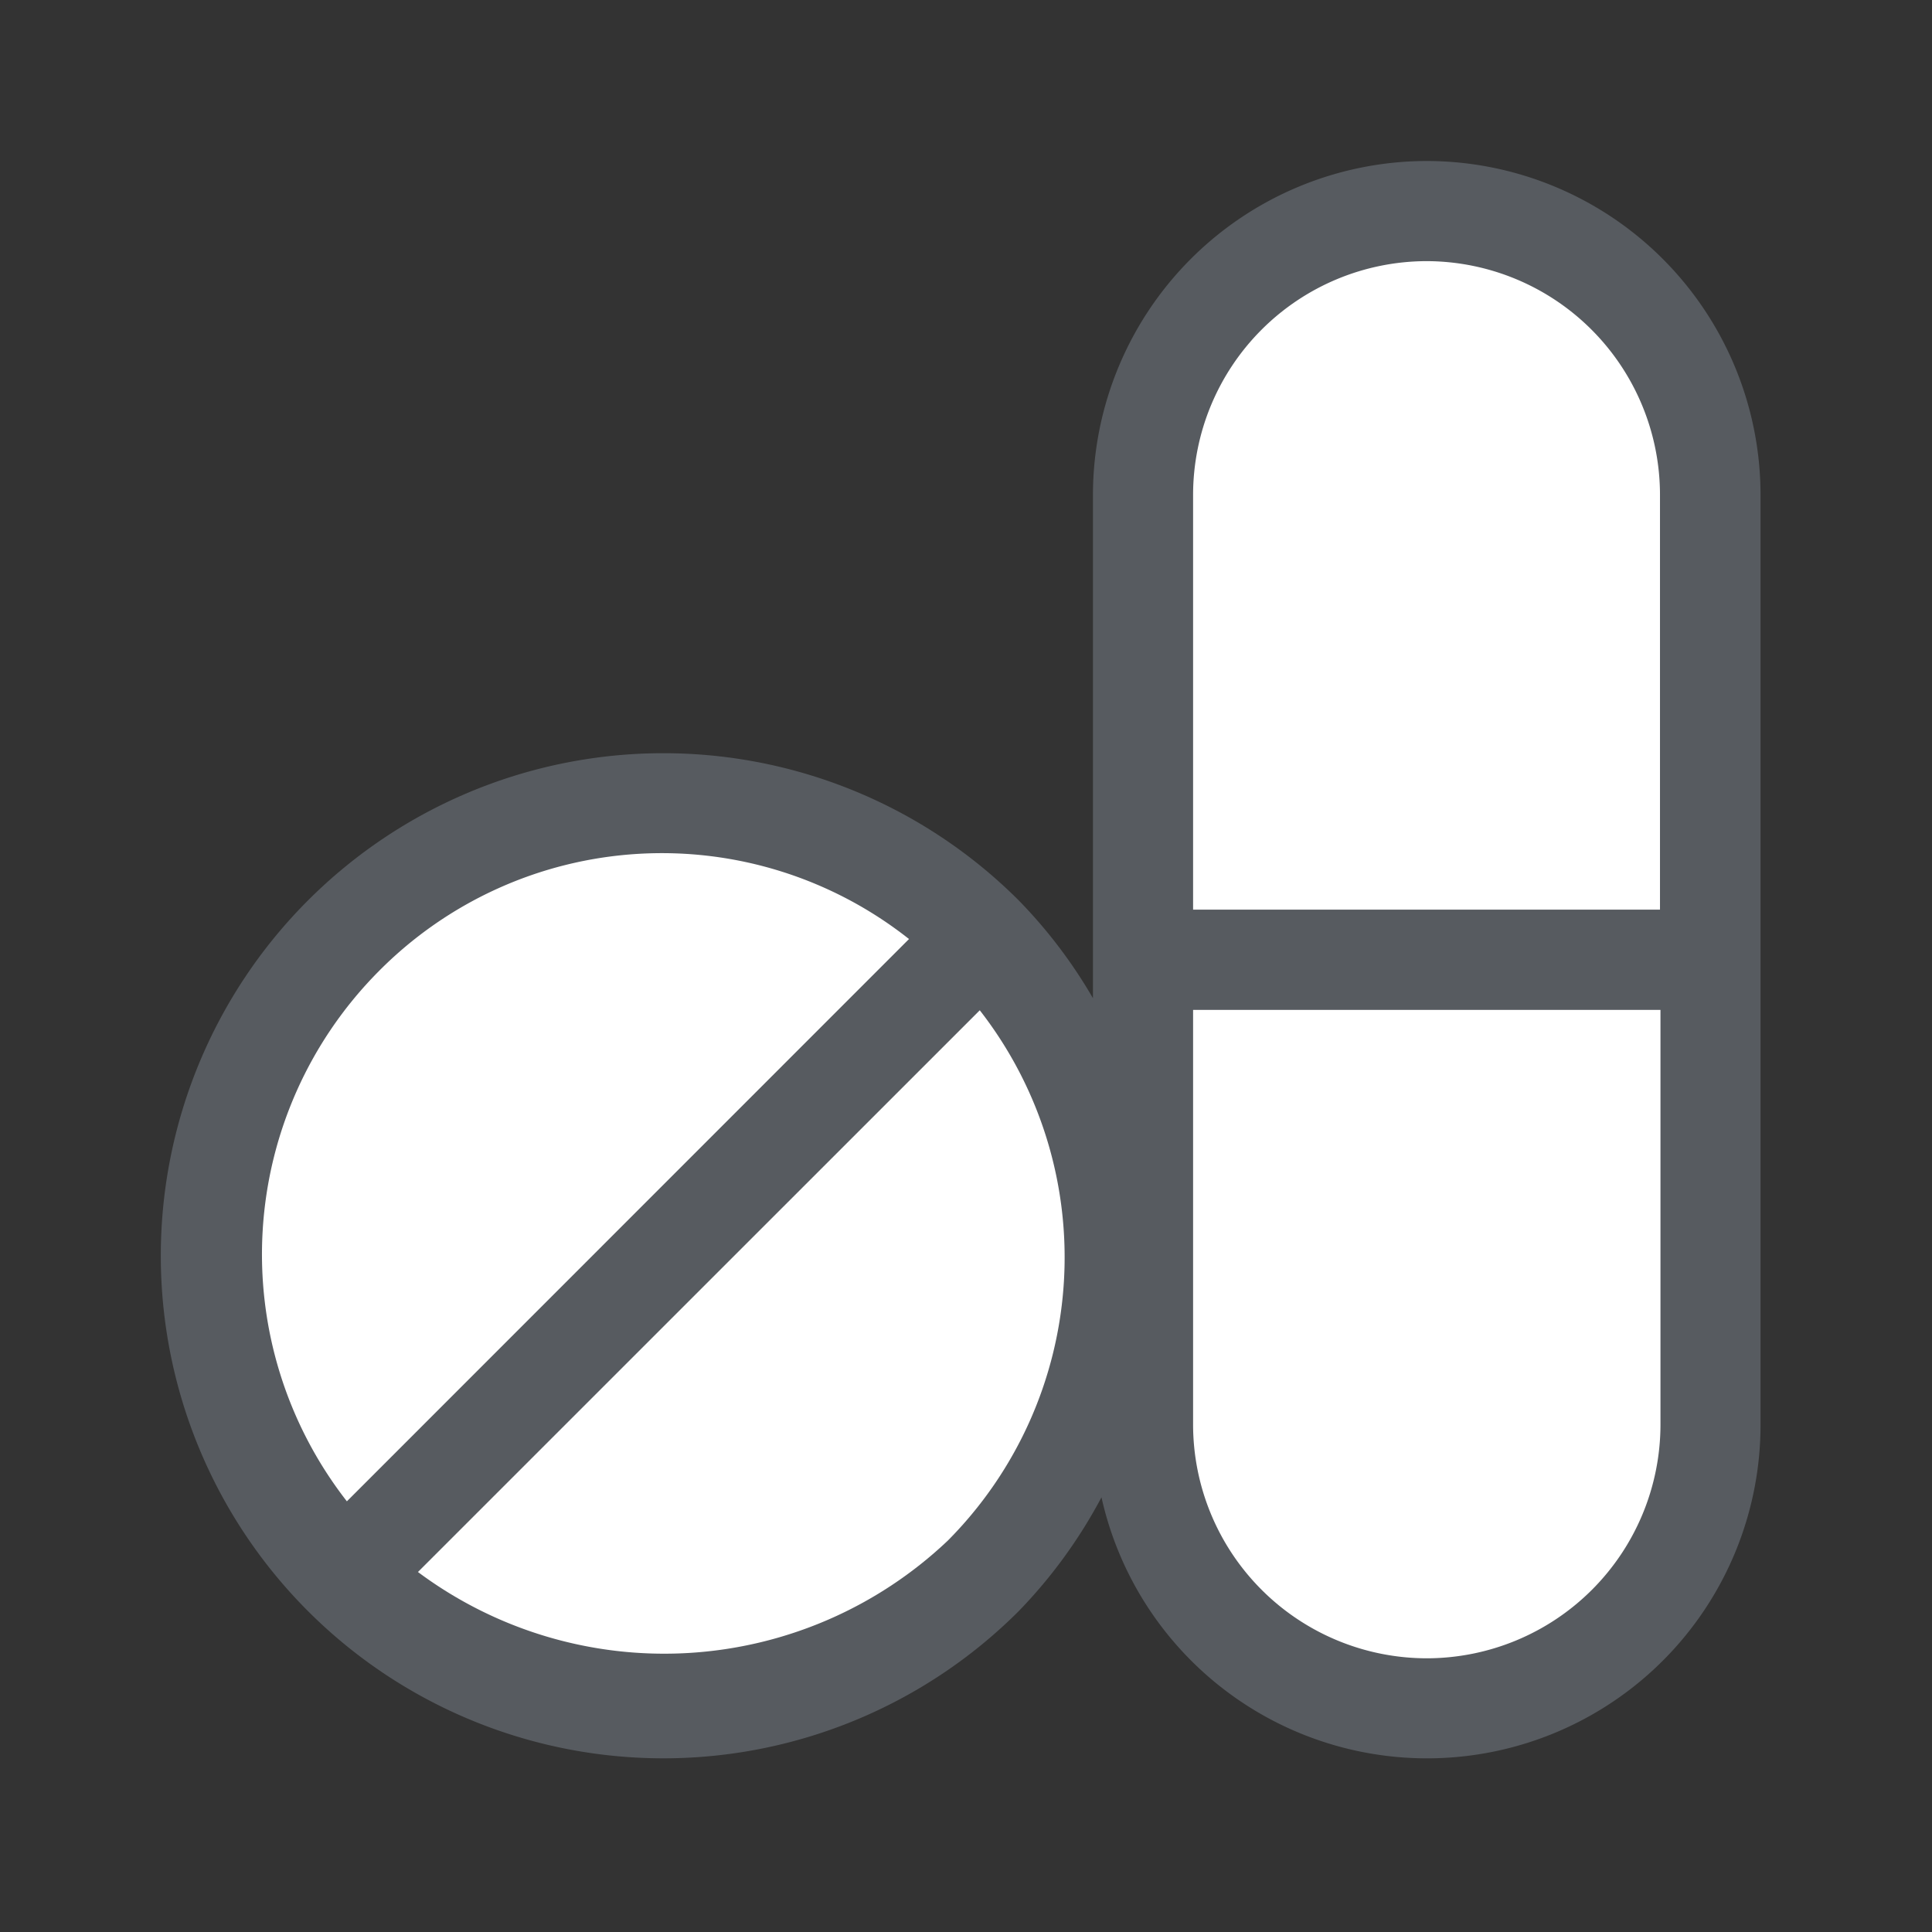<svg id="capsule" xmlns="http://www.w3.org/2000/svg" width="24" height="24" viewBox="0 0 24 24">
  <rect x="0" y="0" width="24" height="24" fill="#333333" stroke="none"/>
  <rect id="Rectangle" width="24" height="24" fill="none"/>
  <path id="Path" d="M15.724,0a4.152,4.152,0,0,0-4.147,4.146V10.4a6.131,6.131,0,0,0-.922-1.215,6.243,6.243,0,1,0,0,8.829A6.206,6.206,0,0,0,11.683,16.6a4.143,4.143,0,0,0,8.187-.9V4.145A4.15,4.15,0,0,0,15.724,0Z" transform="translate(2 2)" fill="#575b60"/>
  <path id="Path-2" data-name="Path" d="M2.9,0a2.905,2.905,0,0,1,2.9,2.9V8.056H0V2.9A2.906,2.906,0,0,1,2.9,0Z" transform="translate(14.821 3.244)" fill="#fff"/>
  <path id="Path-3" data-name="Path" d="M1.45,1.465a4.95,4.95,0,0,1,6.587-.4L1.054,8.05A4.989,4.989,0,0,1,1.45,1.465Z" transform="translate(3.255 10.6)" fill="#fff"/>
  <path id="Path-4" data-name="Path" d="M6.583,6.587A5.119,5.119,0,0,1,0,6.978L6.979,0A4.993,4.993,0,0,1,6.583,6.587Z" transform="translate(5.192 12.55)" fill="#fff"/>
  <path id="Path-5" data-name="Path" d="M2.9,8.055A2.906,2.906,0,0,1,0,5.153V0H5.806V5.153A2.906,2.906,0,0,1,2.9,8.055Z" transform="translate(14.821 12.545)" fill="#fff"/>
</svg>
